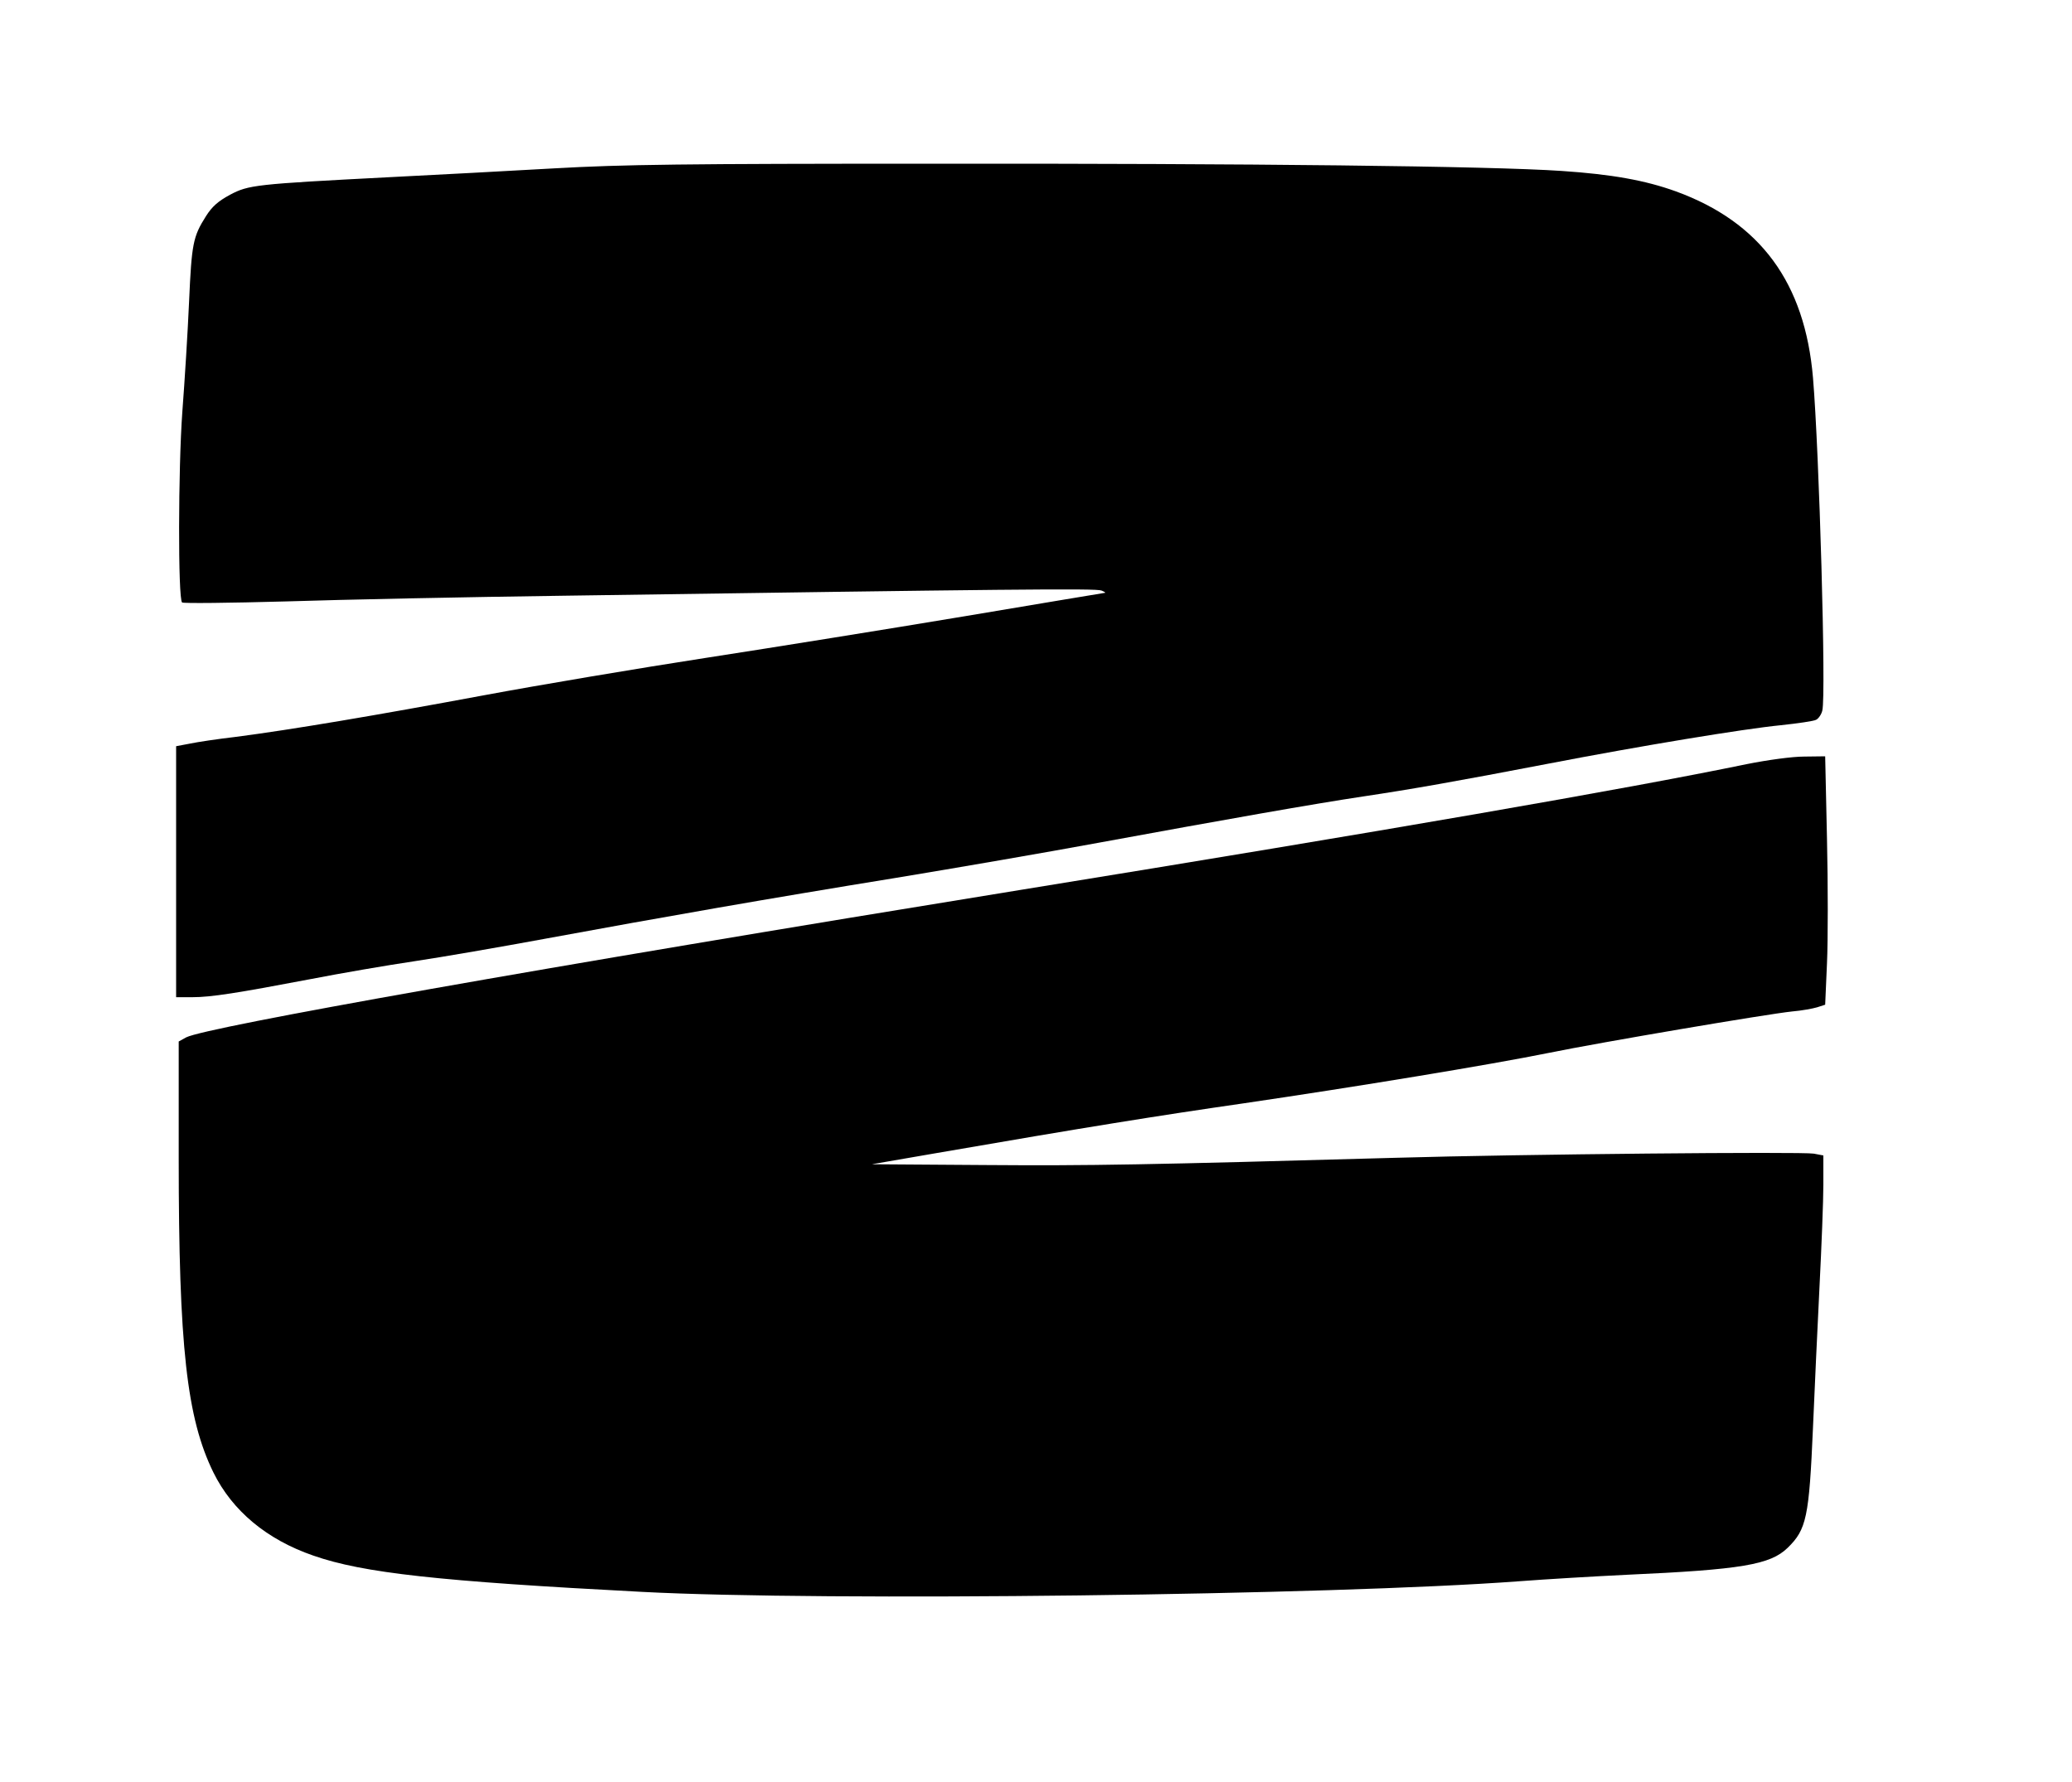 <?xml version="1.0" encoding="UTF-8" standalone="yes"?>
<svg version="1.0" xmlns="http://www.w3.org/2000/svg" width="600pt" height="516pt" viewBox="0 0 800 688" preserveAspectRatio="xMidYMid meet">
  <g transform="translate(0,688) scale(0.1,-0.1)" fill="#000000" stroke="none">
    <path d="M2140 6230 c-173 -10 -459 -25 -635 -34 -522 -27 -545 -30 -617 -68
-46 -25 -69 -45 -93 -83 -50 -79 -55 -106 -65 -330 -5 -115 -17 -307 -26 -425
-16 -219 -17 -721 -1 -736 4 -4 184 -2 400 4 215 7 698 17 1072 22 1712 25
2057 29 2078 20 12 -5 18 -9 12 -9 -5 -1 -250 -41 -545 -91 -294 -49 -742
-121 -995 -160 -253 -39 -640 -104 -860 -145 -414 -77 -739 -132 -955 -160
-69 -8 -149 -20 -177 -26 l-53 -10 0 -485 0 -484 63 0 c72 0 173 16 457 70
113 22 293 53 401 69 107 16 332 55 500 86 461 85 879 158 1354 235 237 39
590 100 785 136 490 90 836 151 1023 179 187 28 358 58 712 126 363 70 758
135 900 149 66 7 128 16 137 21 10 5 21 22 24 36 15 58 -12 999 -36 1284 -31
367 -203 601 -529 720 -119 43 -248 66 -441 79 -281 19 -1205 29 -2415 28
-978 0 -1209 -3 -1475 -18z"/>
    <path d="M6745 3930 c-475 -98 -1388 -256 -2800 -485 -1874 -304 -3147 -530
-3226 -570 l-29 -16 0 -452 c0 -725 31 -1002 134 -1212 73 -148 206 -259 386
-321 192 -67 483 -99 1270 -140 702 -37 2664 -13 3385 41 105 8 291 19 415 25
445 20 555 39 622 104 73 71 83 118 98 466 6 140 17 383 25 540 8 157 15 335
15 397 l0 112 -37 7 c-45 8 -1133 -2 -1613 -16 -963 -27 -1181 -31 -1585 -28
l-439 3 249 43 c578 100 859 145 1185 192 436 64 953 149 1180 195 201 41 843
150 940 160 36 3 79 11 96 16 l31 10 7 160 c4 88 4 304 0 480 l-7 319 -81 -1
c-46 0 -141 -13 -221 -29z"/>
  </g>
</svg>